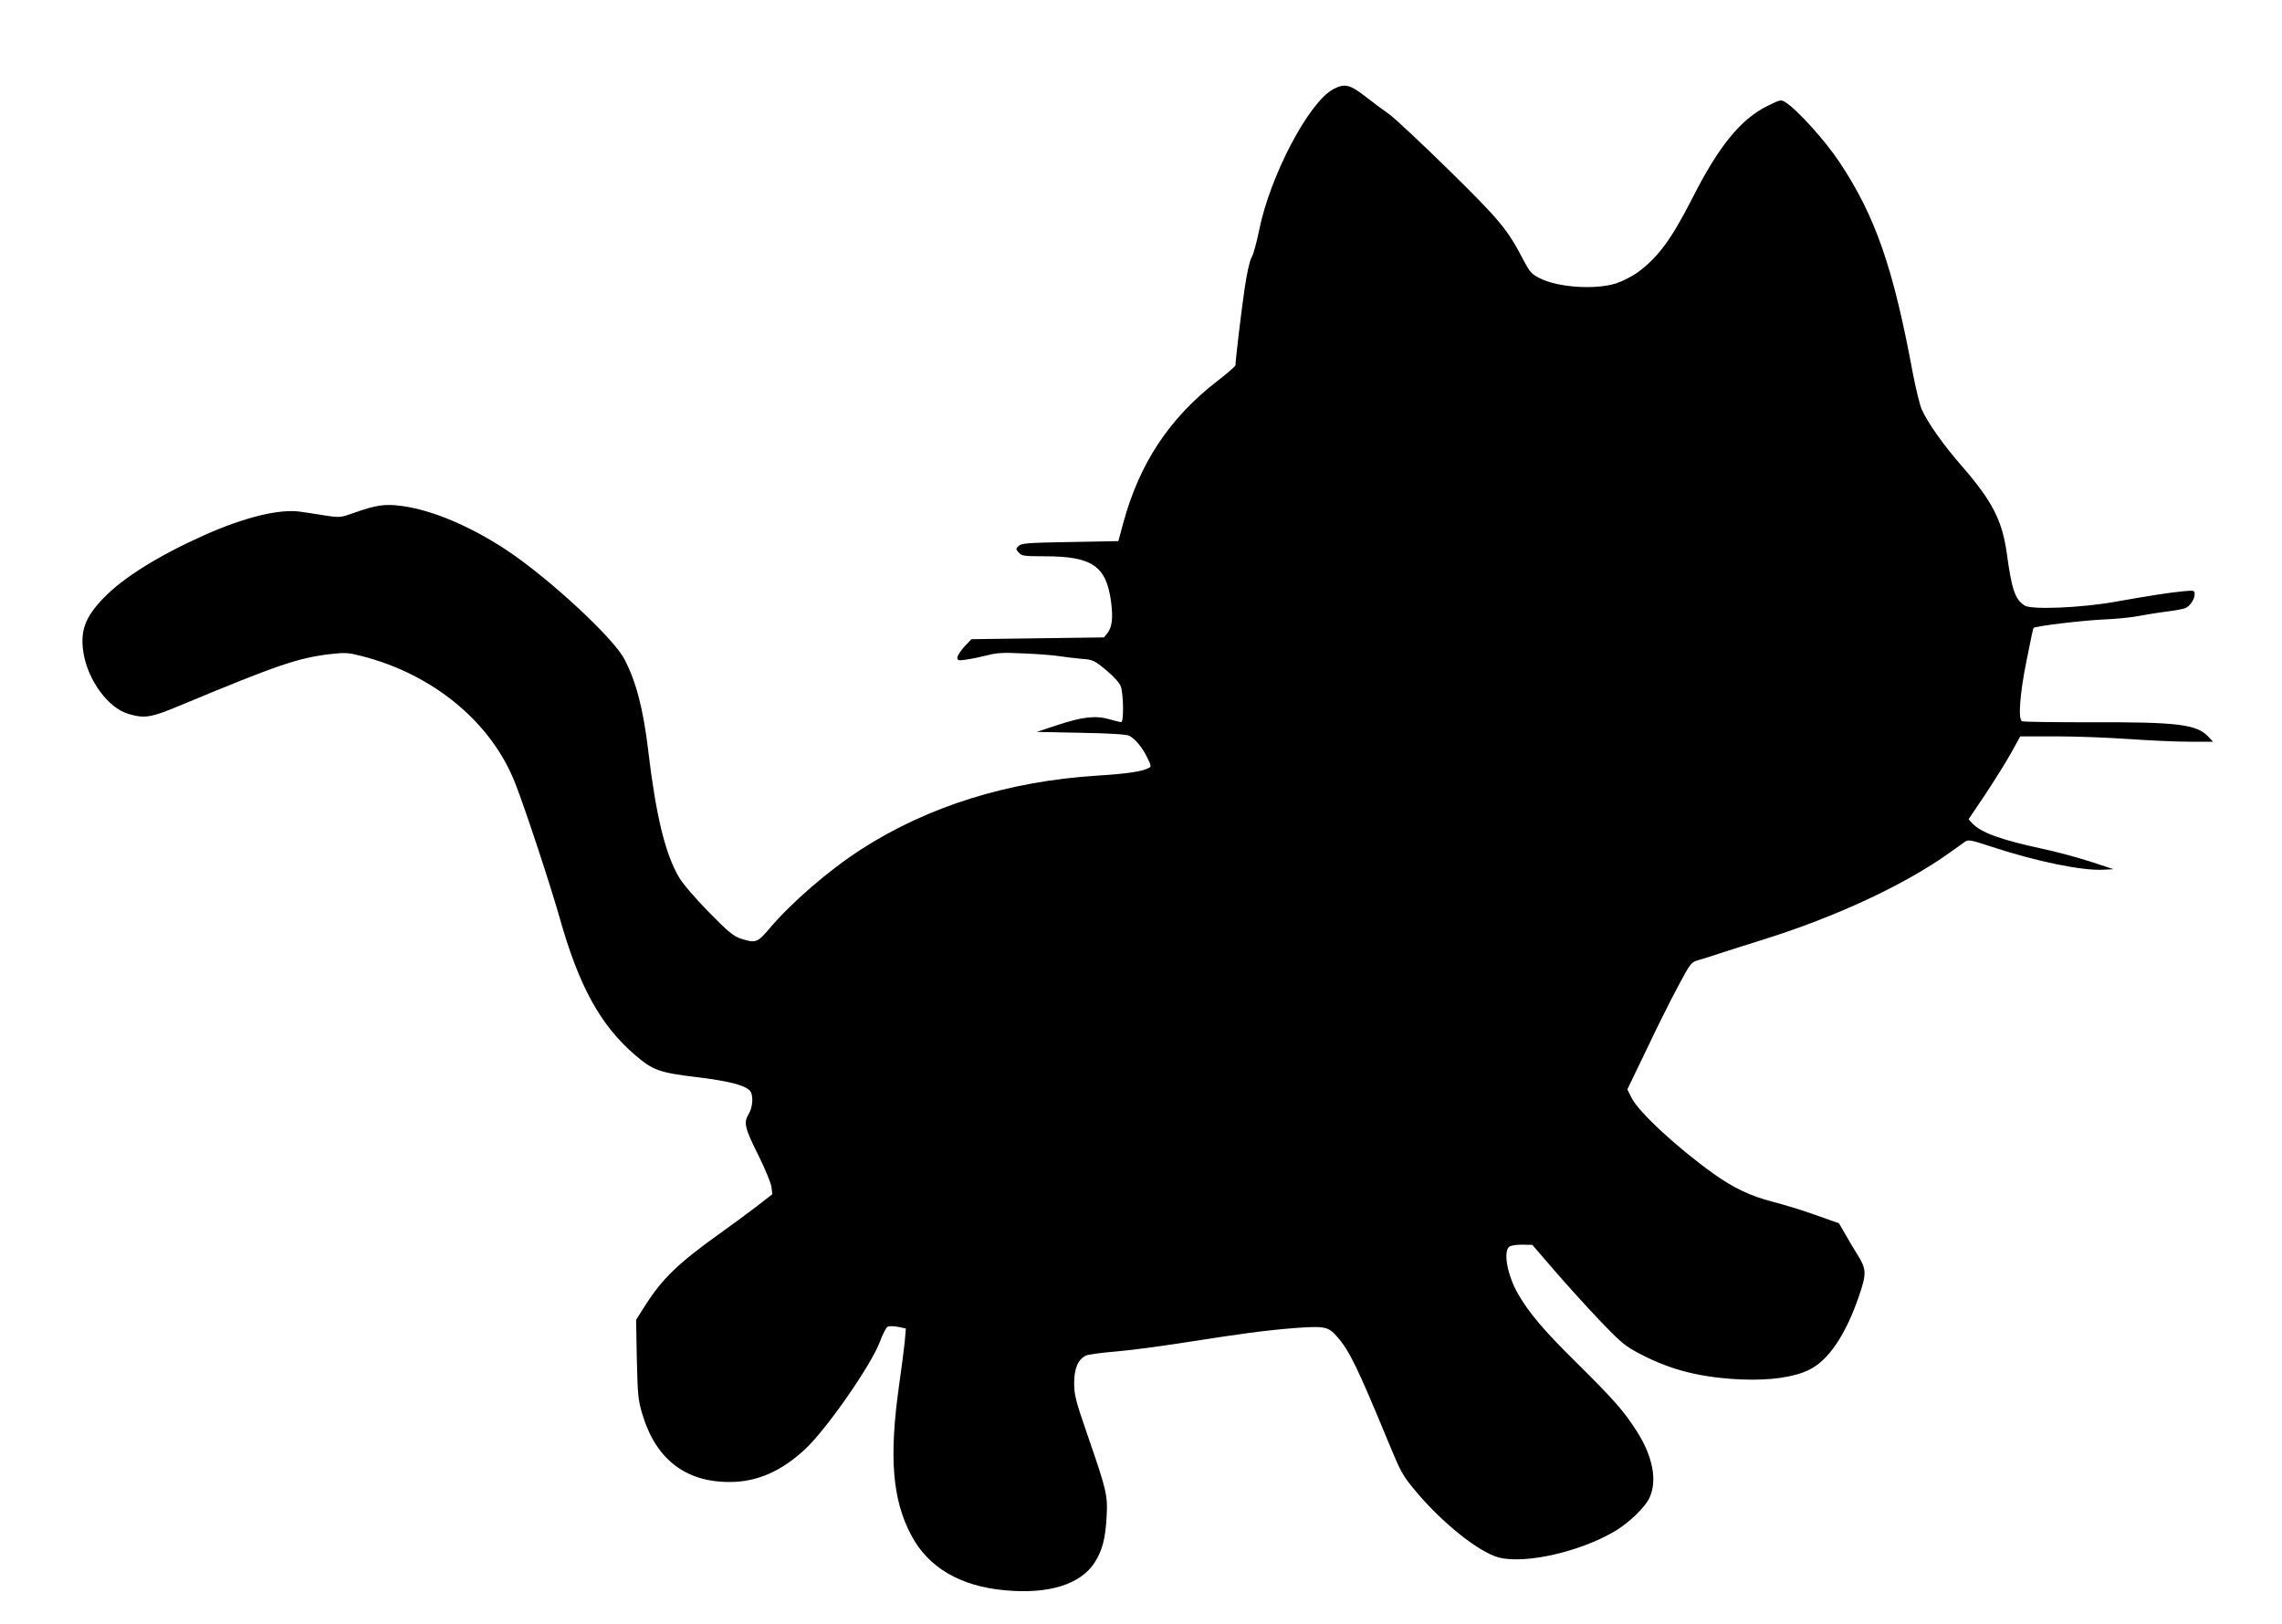 <?xml version="1.0" standalone="no"?>
<!DOCTYPE svg PUBLIC "-//W3C//DTD SVG 20010904//EN"
 "http://www.w3.org/TR/2001/REC-SVG-20010904/DTD/svg10.dtd">
<svg version="1.0" xmlns="http://www.w3.org/2000/svg"
 width="1280pt" height="911pt" viewBox="0 0 1280 911"
 preserveAspectRatio="xMidYMid meet">
<g transform="translate(0,911) scale(0.1,-0.1)"
fill="#000000" stroke="none">
<path d="M7479 8610 c-137 -72 -355 -486 -416 -790 -14 -69 -33 -138 -43 -155
-11 -18 -26 -87 -39 -175 -19 -130 -51 -400 -51 -428 0 -6 -46 -46 -103 -90
-268 -207 -436 -461 -527 -797 l-27 -100 -271 -5 c-239 -4 -273 -7 -288 -22
-17 -16 -17 -18 1 -38 16 -18 30 -20 144 -20 267 0 346 -54 373 -254 12 -92 6
-144 -21 -178 l-19 -23 -372 -5 -371 -5 -40 -42 c-21 -23 -39 -51 -39 -61 0
-17 5 -18 53 -11 28 4 81 15 116 24 53 14 90 16 205 10 78 -3 166 -10 196 -15
30 -5 86 -11 125 -15 66 -5 72 -8 140 -64 45 -38 74 -70 82 -92 15 -44 17
-199 2 -199 -6 0 -36 7 -67 16 -76 22 -150 14 -292 -33 l-115 -38 250 -5 c163
-3 257 -9 270 -17 34 -19 72 -65 99 -120 24 -49 25 -53 8 -61 -36 -19 -122
-32 -285 -42 -500 -31 -952 -172 -1327 -414 -180 -116 -391 -298 -515 -445
-67 -79 -77 -82 -161 -55 -41 14 -70 38 -179 149 -76 78 -145 158 -166 194
-78 132 -130 348 -173 711 -28 235 -68 387 -133 512 -63 121 -420 451 -656
609 -208 138 -422 228 -592 251 -96 13 -144 6 -268 -38 -77 -27 -79 -28 -165
-15 -48 8 -109 17 -137 21 -117 17 -311 -30 -538 -131 -257 -115 -453 -237
-565 -352 -107 -111 -134 -187 -113 -314 27 -153 139 -304 251 -337 92 -27
125 -22 297 50 538 224 652 263 832 285 88 10 103 9 181 -11 403 -103 729
-374 861 -716 59 -151 198 -574 248 -751 108 -384 229 -604 424 -771 99 -85
136 -98 342 -123 176 -21 269 -44 300 -75 22 -22 19 -93 -6 -133 -29 -48 -22
-77 56 -233 36 -73 69 -152 72 -174 l5 -42 -90 -70 c-50 -38 -142 -106 -204
-150 -230 -164 -323 -253 -417 -401 l-53 -83 4 -222 c5 -204 7 -228 32 -311
75 -248 240 -377 486 -377 154 -1 292 59 427 185 121 113 371 473 419 603 15
41 34 78 43 83 9 4 35 4 59 -1 l43 -9 -6 -72 c-4 -40 -18 -151 -32 -247 -57
-403 -38 -642 69 -842 95 -179 273 -284 521 -307 248 -24 429 32 508 157 42
66 59 131 66 252 7 125 1 149 -110 470 -63 182 -71 214 -72 280 0 84 21 135
66 157 13 6 85 16 159 22 74 6 236 27 360 46 358 56 485 73 647 86 172 13 193
9 242 -47 70 -79 116 -175 286 -586 73 -177 81 -192 157 -283 150 -179 356
-343 467 -371 149 -37 455 33 649 148 79 47 167 132 193 185 47 97 20 237 -73
380 -72 112 -128 175 -338 383 -178 175 -264 277 -324 381 -63 109 -87 247
-47 269 11 5 44 10 73 9 l53 -1 125 -145 c69 -80 184 -207 256 -282 121 -126
139 -141 230 -188 171 -89 338 -130 564 -140 158 -6 290 12 375 53 110 52 208
196 284 420 41 121 40 146 -9 225 -22 35 -55 90 -72 121 l-33 57 -130 46 c-71
26 -181 59 -243 75 -121 31 -219 77 -332 158 -204 146 -421 347 -459 426 l-23
46 107 222 c58 123 138 283 178 357 71 133 72 134 117 147 25 7 79 24 120 38
41 13 149 48 240 76 411 129 793 307 1045 487 37 26 76 54 87 62 17 13 34 10
149 -28 252 -83 507 -135 625 -129 l59 3 -131 43 c-72 23 -193 56 -270 72
-229 49 -344 91 -391 142 l-21 23 94 140 c51 77 117 182 145 233 l51 92 202 0
c110 0 293 -7 406 -15 113 -8 265 -15 339 -15 l134 0 -24 26 c-66 72 -172 85
-671 83 -202 0 -372 2 -377 6 -22 13 -11 157 26 339 20 100 37 183 39 184 7
10 266 41 384 47 74 3 167 12 205 20 39 7 110 19 159 25 49 6 98 15 107 21 26
13 49 50 49 76 0 22 -3 22 -62 17 -77 -7 -197 -26 -383 -59 -189 -34 -472 -46
-509 -21 -53 34 -72 88 -100 295 -26 183 -81 290 -251 486 -105 120 -193 245
-226 319 -11 26 -33 116 -49 199 -110 594 -210 884 -413 1189 -77 116 -234
291 -300 333 -27 18 -29 17 -105 -20 -148 -74 -272 -225 -419 -516 -120 -234
-190 -329 -306 -416 -34 -24 -87 -51 -124 -63 -116 -36 -323 -22 -423 28 -49
24 -58 34 -94 102 -91 175 -133 225 -423 510 -153 150 -303 290 -333 311 -30
21 -90 65 -133 99 -87 67 -115 73 -178 40z"/>
</g>
</svg>
